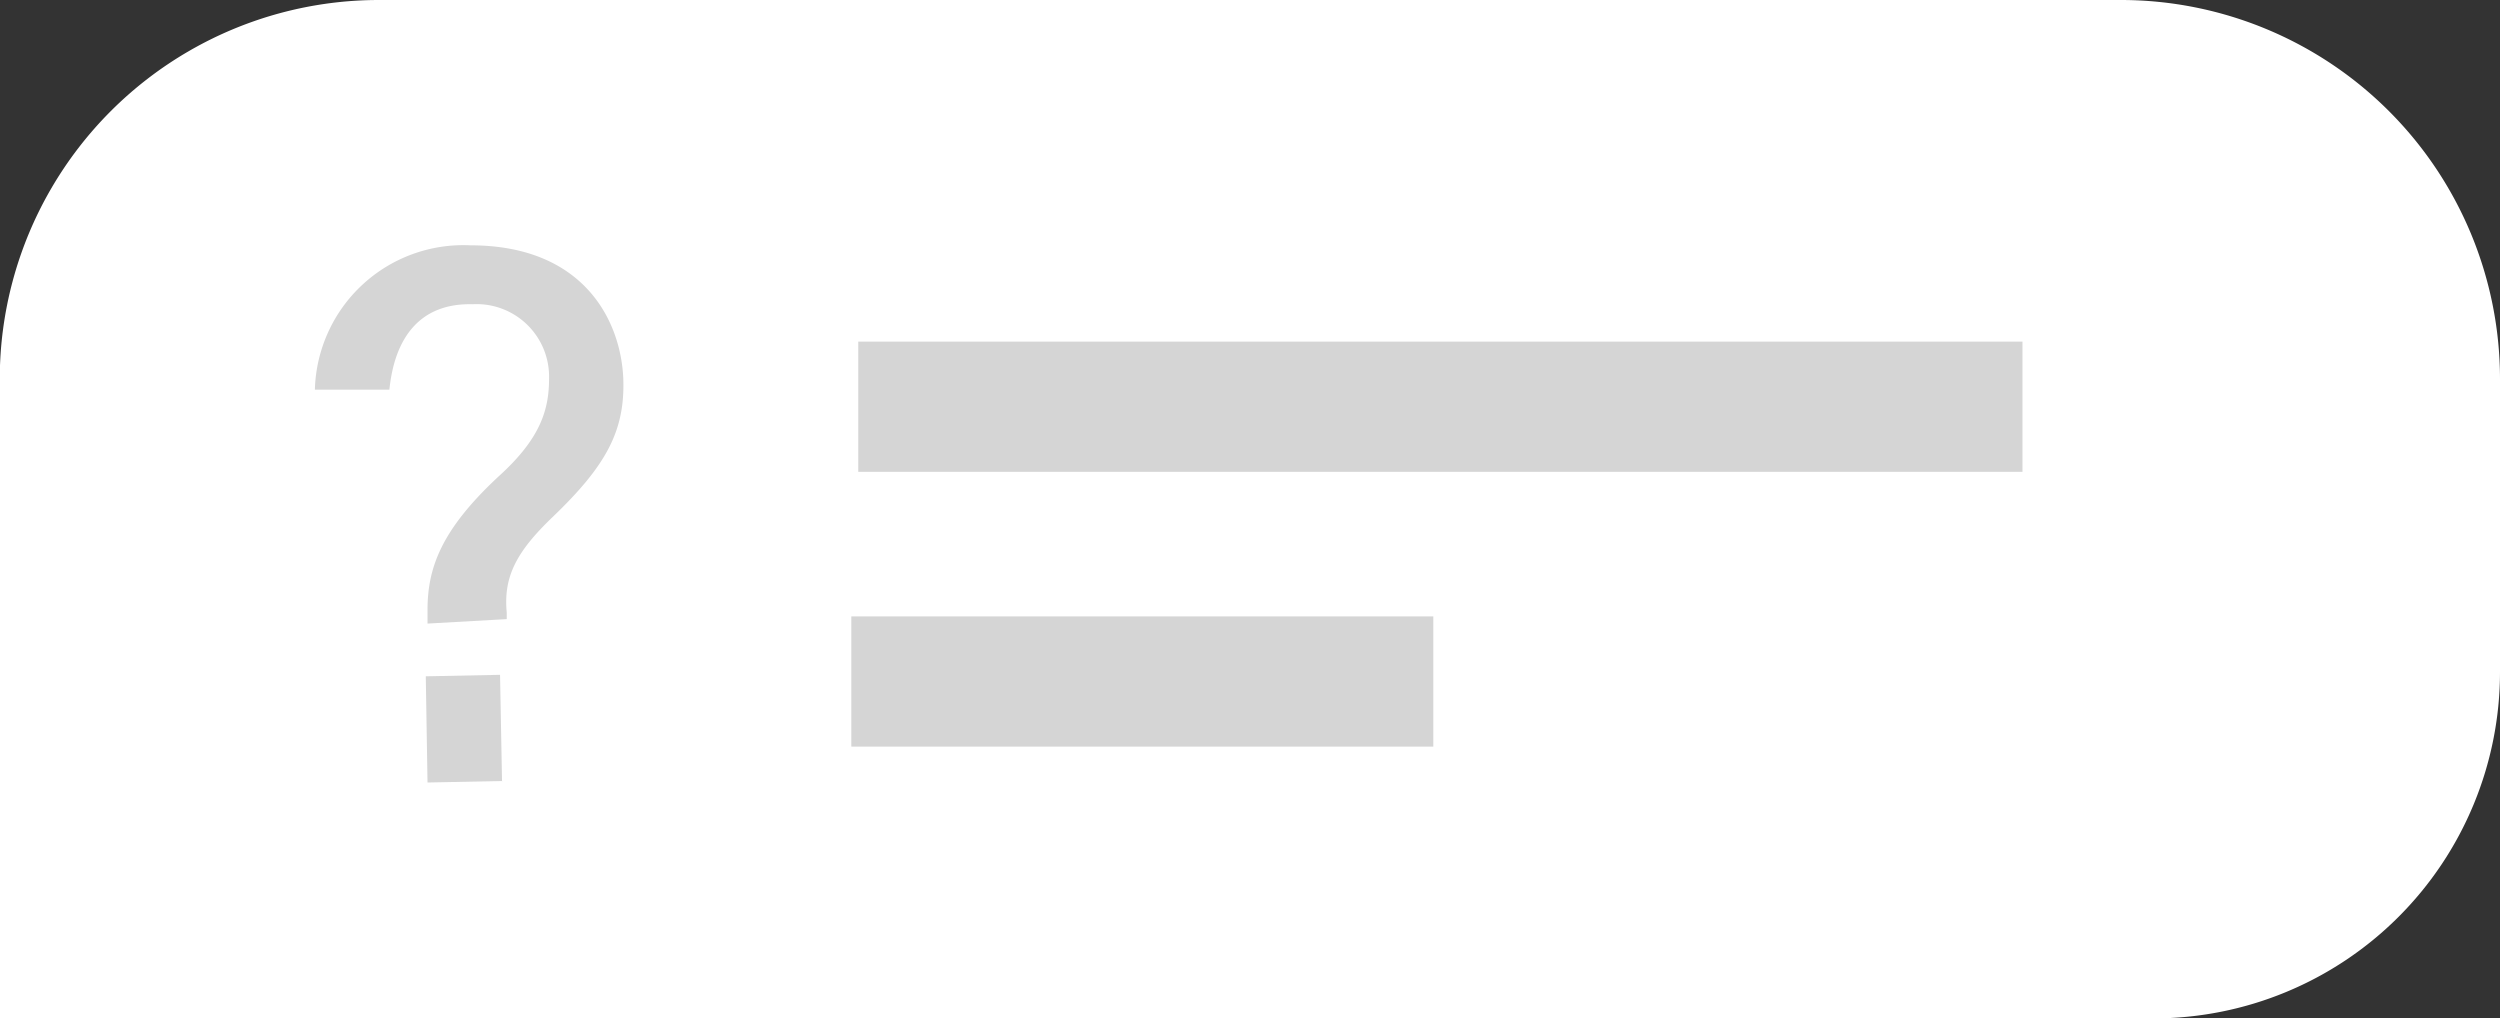 <svg id="Layer_1" data-name="Layer 1" xmlns="http://www.w3.org/2000/svg" viewBox="0 0 100.99 41.14"><rect x="0" y="0" width="100.99" height="41.14" fill="#333333" stroke="none"/><defs><style>.cls-1{fill:#fff;}.cls-2{fill:#d5d5d5;}</style></defs><path class="cls-1" d="M14,0h87a0,0,0,0,1,0,0V25.82A15.32,15.32,0,0,1,85.67,41.14H15.32A15.32,15.32,0,0,1,0,25.82V14A14,14,0,0,1,14,0Z" transform="translate(100.99 41.14) rotate(-180)"/><rect class="cls-2" x="34.67" y="13.8" width="47.03" height="5.26"/><rect class="cls-2" x="34.39" y="24.9" width="23.51" height="5.26"/><path class="cls-2" d="M17.27,25.19l0-.54c0-1.69.53-3.24,2.91-5.44,1.66-1.51,2-2.67,2-3.92a2.93,2.93,0,0,0-3.1-3c-2.13-.05-3.14,1.37-3.35,3.45H12.72A6,6,0,0,1,19,9.91c4.62,0,6.1,3.09,6.18,5.43.06,2.06-.68,3.46-2.85,5.54-1.45,1.39-2,2.4-1.86,3.86l0,.27Zm0,6.42-.07-4.29,3-.06.08,4.29Z"/></svg>
